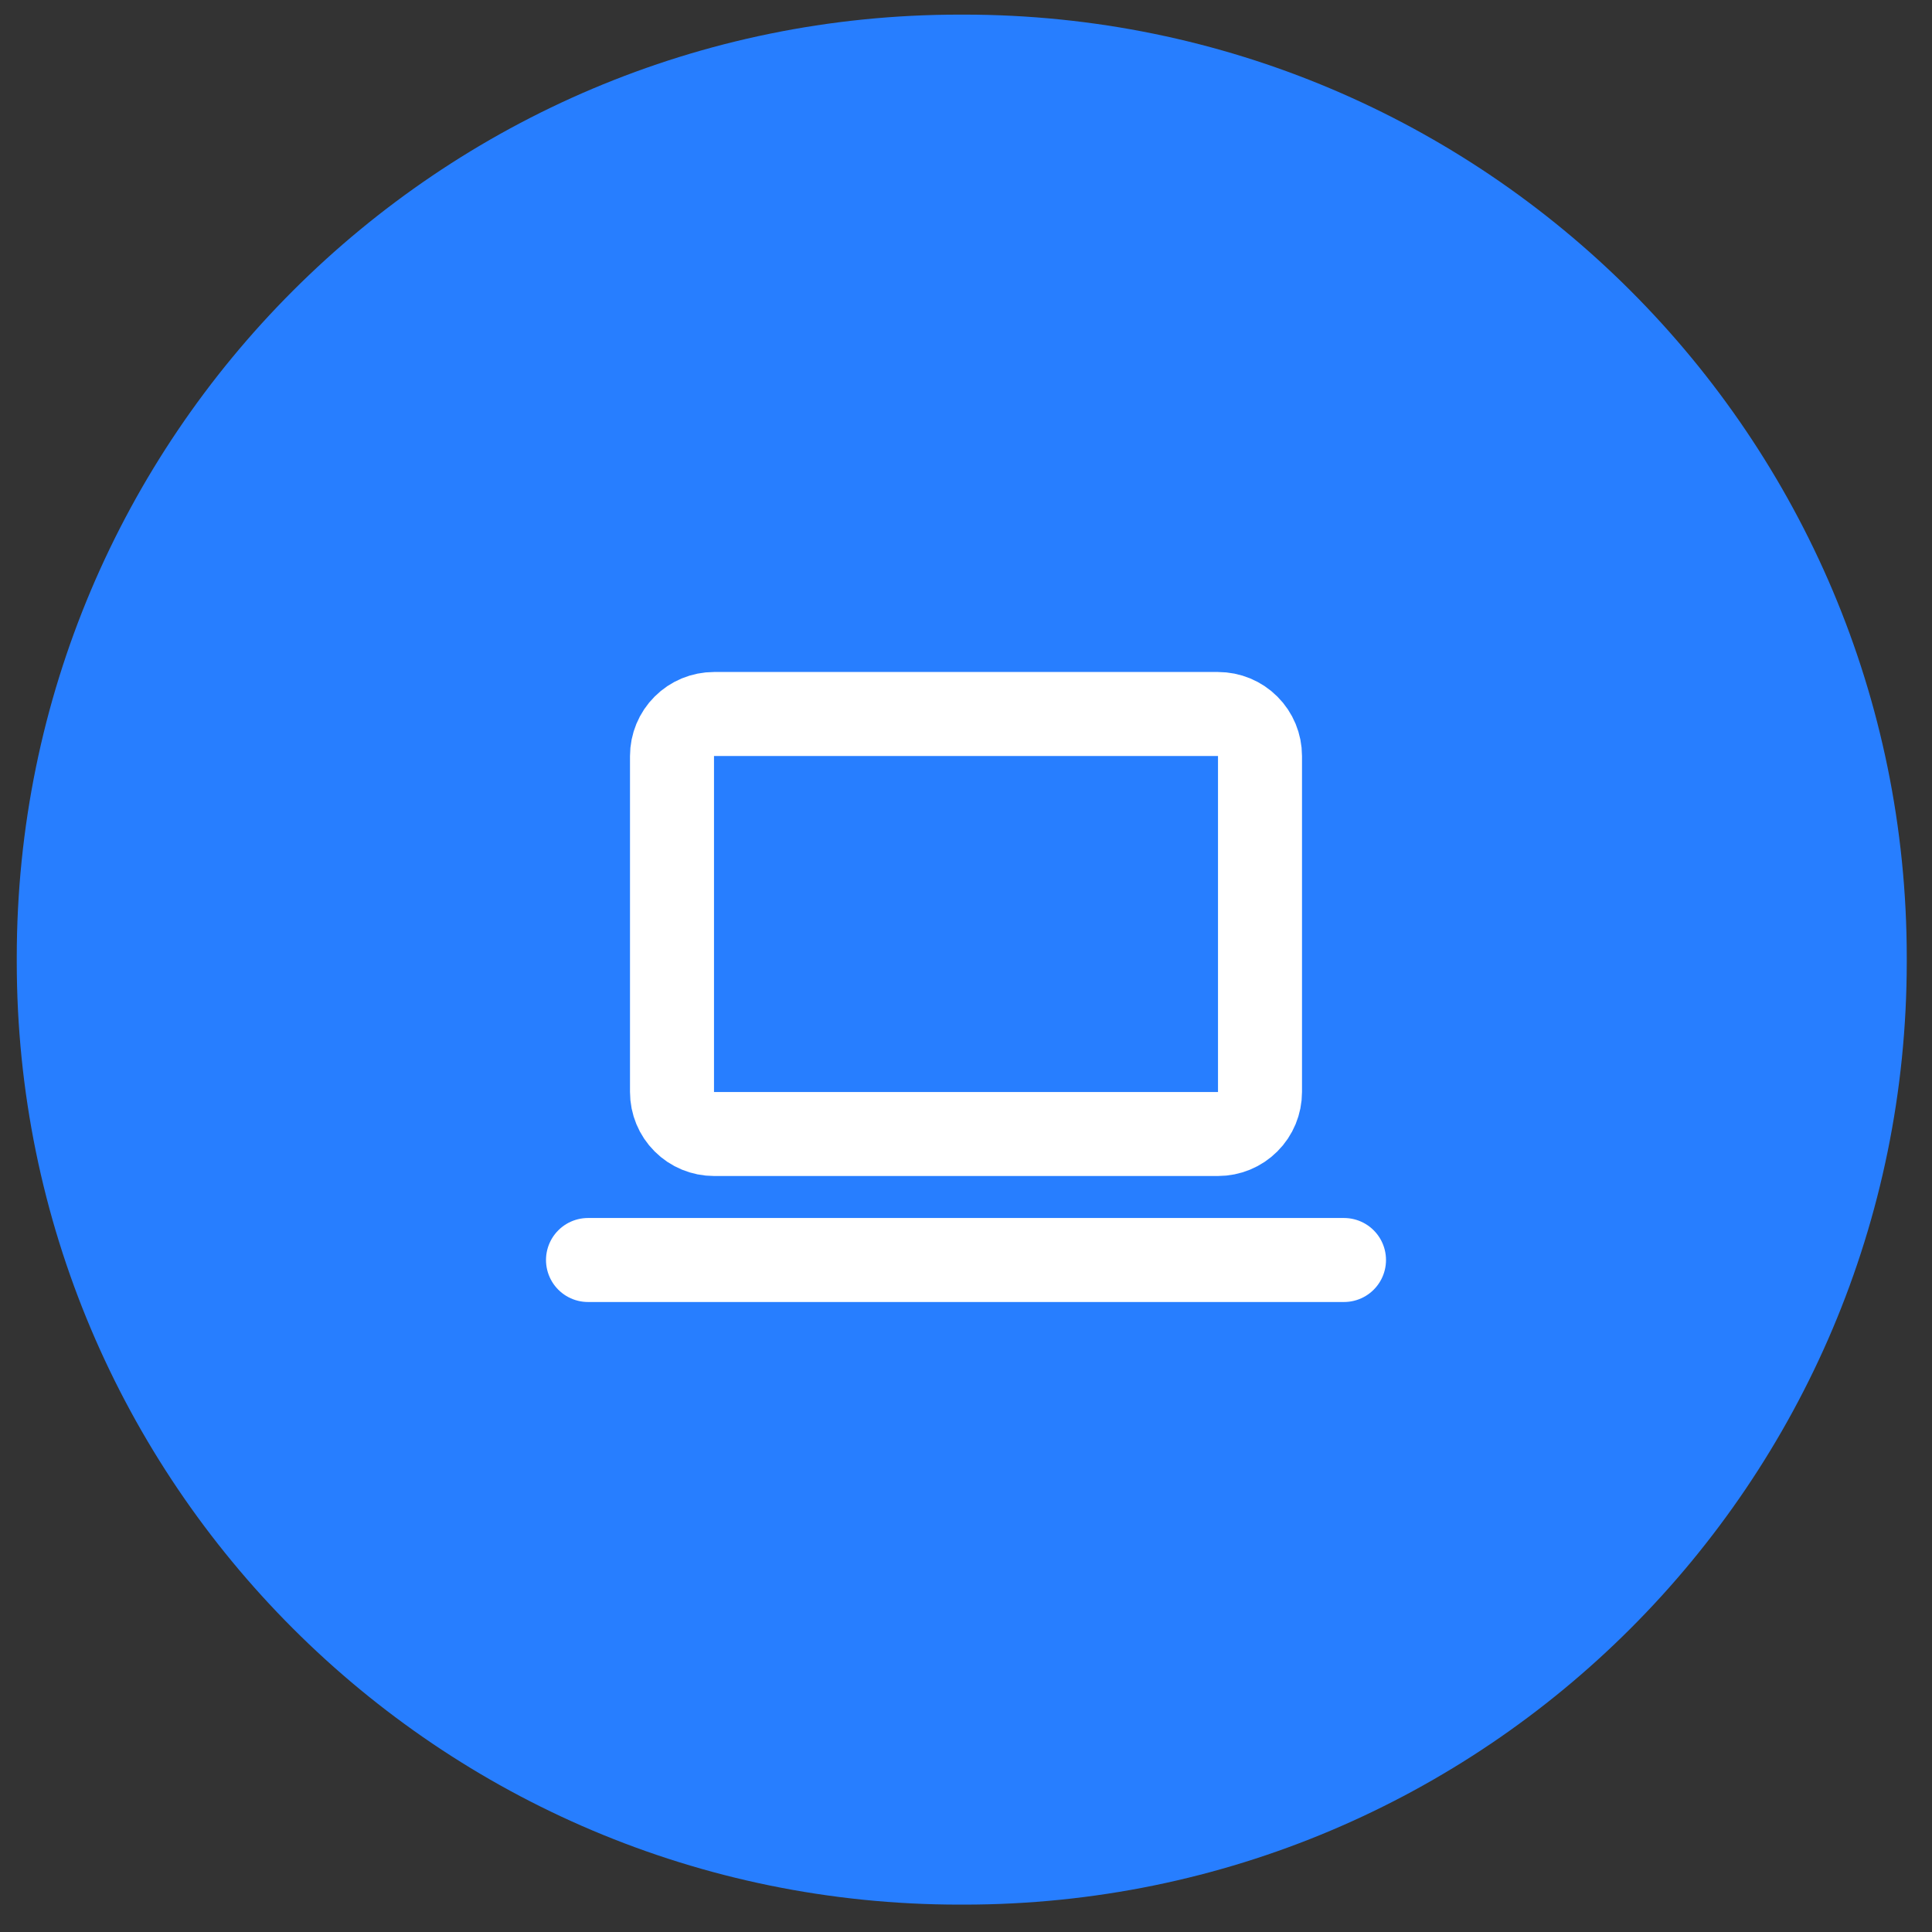 <svg xmlns="http://www.w3.org/2000/svg" width="46" height="46" viewBox="0 0 46 46" fill="none"><rect x="0" y="0" width="46" height="46" fill="#333333" stroke="none"/><path d="M22.95 0.348H22.848C10.449 0.348 0.399 10.399 0.399 22.797V22.899C0.399 35.297 10.449 45.348 22.848 45.348H22.95C35.348 45.348 45.399 35.297 45.399 22.899V22.797C45.399 10.399 35.348 0.348 22.95 0.348Z" fill="#277EFF"></path><path d="M14 30H32M16 18C16 17.735 16.105 17.48 16.293 17.293C16.48 17.105 16.735 17 17 17H29C29.265 17 29.52 17.105 29.707 17.293C29.895 17.48 30 17.735 30 18V26C30 26.265 29.895 26.52 29.707 26.707C29.52 26.895 29.265 27 29 27H17C16.735 27 16.48 26.895 16.293 26.707C16.105 26.52 16 26.265 16 26V18Z" stroke="white" stroke-width="2" stroke-linecap="round" stroke-linejoin="round"></path></svg>